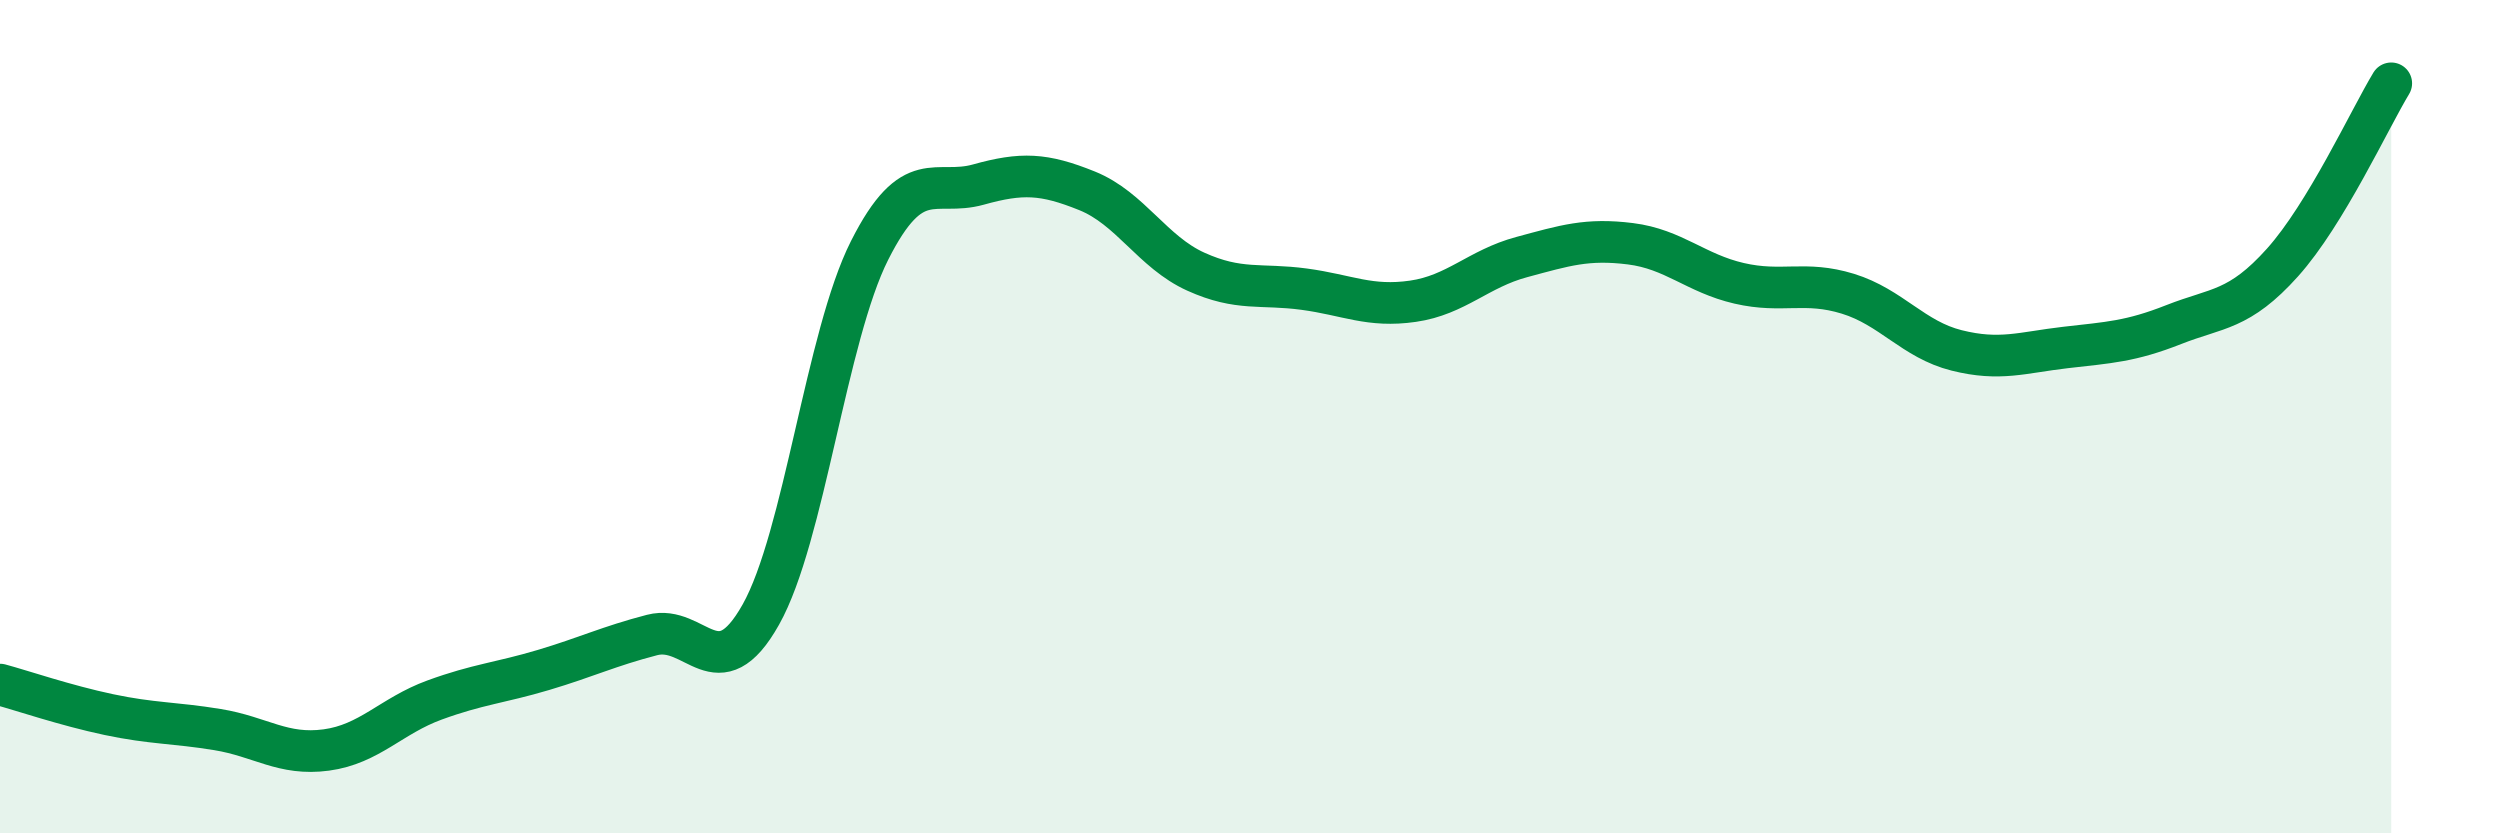 
    <svg width="60" height="20" viewBox="0 0 60 20" xmlns="http://www.w3.org/2000/svg">
      <path
        d="M 0,16.43 C 0.52,16.57 1.57,16.93 2.61,17.15 C 3.65,17.37 4.18,17.34 5.22,17.51 C 6.26,17.68 6.79,18.14 7.83,18 C 8.87,17.86 9.39,17.18 10.43,16.8 C 11.47,16.42 12,16.39 13.04,16.08 C 14.08,15.77 14.61,15.51 15.65,15.24 C 16.69,14.97 17.22,16.6 18.26,14.75 C 19.3,12.9 19.83,8.07 20.87,6.01 C 21.91,3.95 22.44,4.72 23.48,4.43 C 24.52,4.14 25.05,4.16 26.09,4.58 C 27.13,5 27.66,6.05 28.7,6.52 C 29.74,6.99 30.26,6.8 31.3,6.94 C 32.34,7.08 32.87,7.38 33.91,7.23 C 34.95,7.08 35.48,6.45 36.52,6.17 C 37.56,5.89 38.09,5.72 39.13,5.85 C 40.17,5.98 40.7,6.56 41.74,6.8 C 42.78,7.04 43.31,6.73 44.35,7.05 C 45.39,7.37 45.92,8.15 46.96,8.41 C 48,8.67 48.53,8.46 49.57,8.34 C 50.61,8.22 51.13,8.2 52.17,7.79 C 53.21,7.38 53.74,7.46 54.78,6.3 C 55.82,5.14 56.87,2.86 57.39,2L57.39 20L0 20Z"
        fill="#008740"
        opacity="0.1"
        stroke-linecap="round"
        stroke-linejoin="round"
      />
      <path
        d="M 0,16.43 C 0.52,16.57 1.57,16.93 2.61,17.15 C 3.65,17.37 4.18,17.34 5.22,17.51 C 6.26,17.68 6.79,18.14 7.83,18 C 8.87,17.86 9.39,17.18 10.43,16.8 C 11.47,16.42 12,16.39 13.04,16.08 C 14.08,15.77 14.61,15.51 15.65,15.24 C 16.69,14.97 17.22,16.6 18.26,14.75 C 19.3,12.9 19.83,8.07 20.87,6.01 C 21.91,3.95 22.44,4.72 23.48,4.43 C 24.52,4.14 25.05,4.16 26.09,4.58 C 27.13,5 27.66,6.05 28.7,6.52 C 29.74,6.99 30.26,6.8 31.3,6.94 C 32.34,7.08 32.87,7.38 33.91,7.23 C 34.95,7.08 35.48,6.45 36.52,6.17 C 37.56,5.89 38.09,5.72 39.13,5.85 C 40.17,5.98 40.7,6.56 41.74,6.8 C 42.78,7.04 43.31,6.73 44.35,7.05 C 45.39,7.37 45.92,8.15 46.96,8.41 C 48,8.67 48.53,8.46 49.57,8.34 C 50.61,8.22 51.13,8.2 52.17,7.79 C 53.21,7.38 53.74,7.46 54.78,6.3 C 55.82,5.14 56.87,2.86 57.39,2"
        stroke="#008740"
        stroke-width="1"
        fill="none"
        stroke-linecap="round"
        stroke-linejoin="round"
      />
    </svg>
  